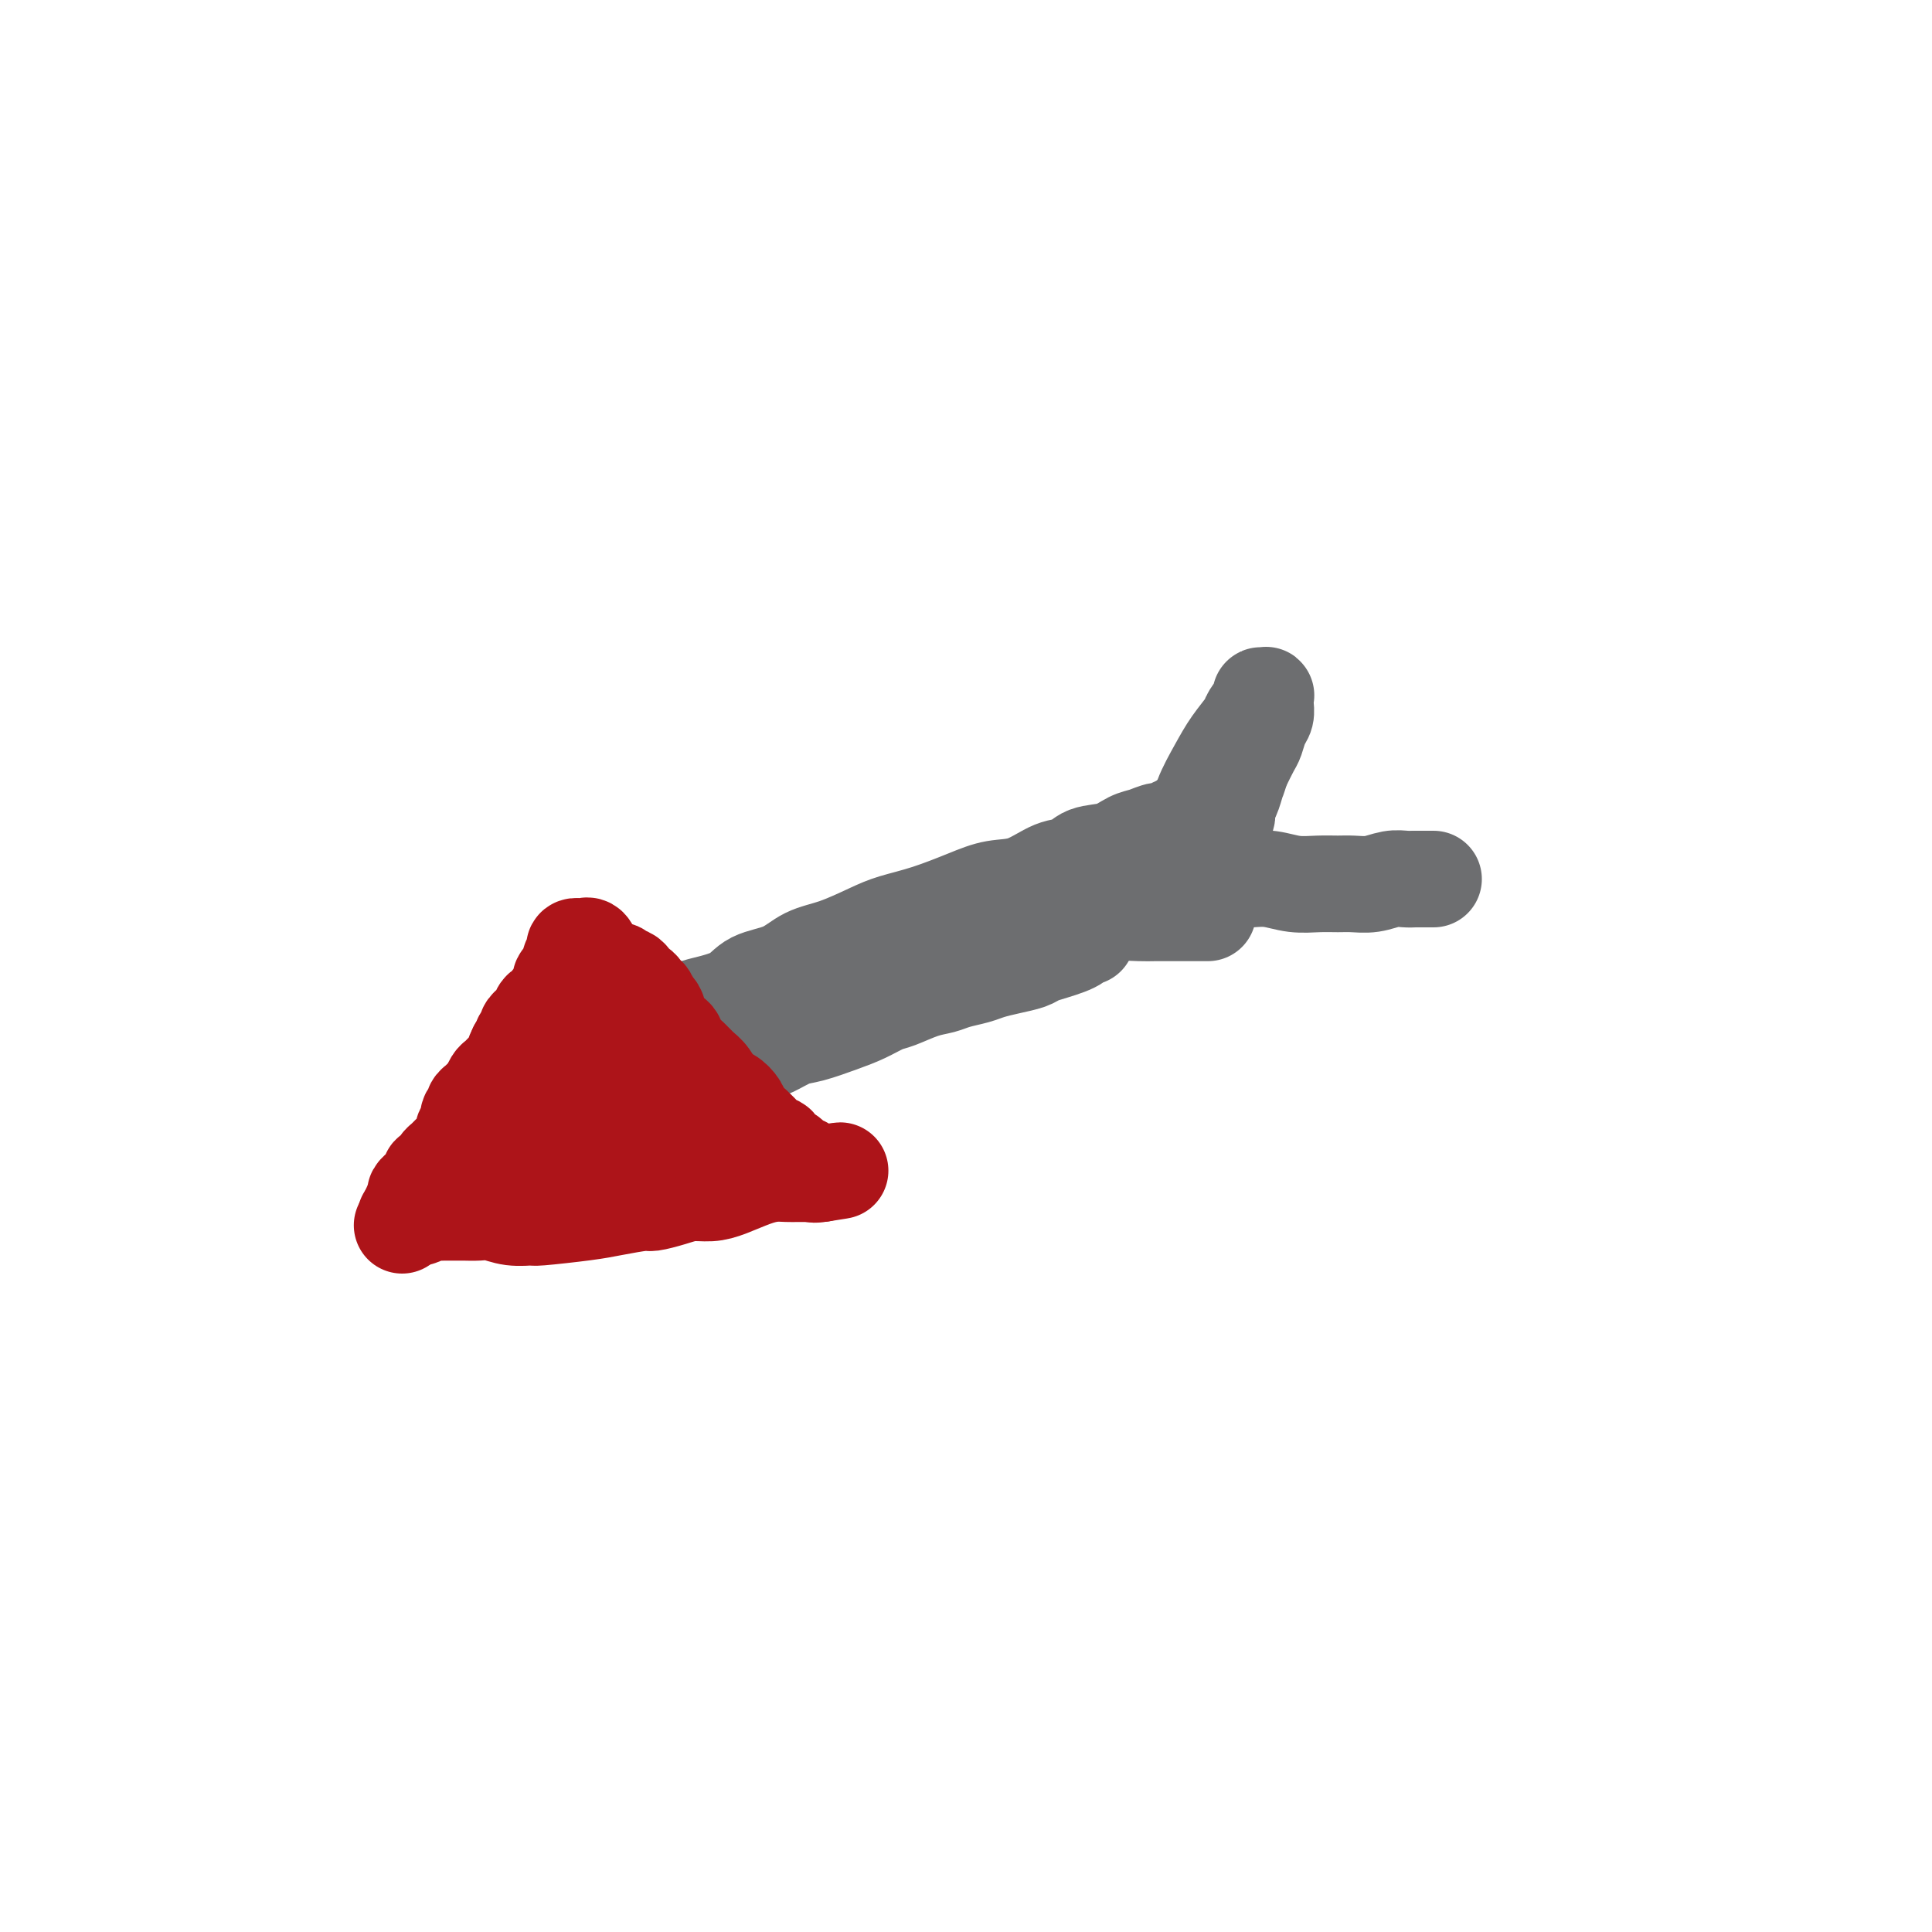<svg viewBox='0 0 400 400' version='1.1' xmlns='http://www.w3.org/2000/svg' xmlns:xlink='http://www.w3.org/1999/xlink'><g fill='none' stroke='#6D6E70' stroke-width='20' stroke-linecap='round' stroke-linejoin='round'><path d='M245,170c0.088,-0.122 0.176,-0.244 0,0c-0.176,0.244 -0.617,0.853 -1,1c-0.383,0.147 -0.710,-0.169 -1,0c-0.290,0.169 -0.544,0.823 -1,1c-0.456,0.177 -1.116,-0.122 -2,0c-0.884,0.122 -1.993,0.667 -3,1c-1.007,0.333 -1.912,0.454 -3,1c-1.088,0.546 -2.358,1.516 -4,2c-1.642,0.484 -3.656,0.482 -5,1c-1.344,0.518 -2.019,1.555 -3,2c-0.981,0.445 -2.269,0.297 -4,1c-1.731,0.703 -3.905,2.258 -6,3c-2.095,0.742 -4.112,0.673 -6,1c-1.888,0.327 -3.648,1.050 -6,2c-2.352,0.950 -5.297,2.126 -8,3c-2.703,0.874 -5.165,1.445 -7,2c-1.835,0.555 -3.044,1.092 -5,2c-1.956,0.908 -4.659,2.186 -7,3c-2.341,0.814 -4.318,1.164 -6,2c-1.682,0.836 -3.067,2.159 -5,3c-1.933,0.841 -4.412,1.199 -6,2c-1.588,0.801 -2.285,2.046 -4,3c-1.715,0.954 -4.449,1.616 -6,2c-1.551,0.384 -1.917,0.488 -3,1c-1.083,0.512 -2.881,1.432 -4,2c-1.119,0.568 -1.560,0.784 -2,1'/><path d='M137,212c-17.057,6.663 -5.698,2.321 -2,1c3.698,-1.321 -0.263,0.378 -2,1c-1.737,0.622 -1.249,0.167 -1,0c0.249,-0.167 0.259,-0.045 0,0c-0.259,0.045 -0.788,0.013 -1,0c-0.212,-0.013 -0.106,-0.006 0,0'/><path d='M246,175c0.030,0.079 0.060,0.159 0,0c-0.060,-0.159 -0.209,-0.555 0,-1c0.209,-0.445 0.775,-0.938 1,-1c0.225,-0.062 0.108,0.308 0,0c-0.108,-0.308 -0.206,-1.295 0,-2c0.206,-0.705 0.717,-1.127 1,-2c0.283,-0.873 0.336,-2.196 1,-4c0.664,-1.804 1.937,-4.087 3,-6c1.063,-1.913 1.916,-3.455 3,-5c1.084,-1.545 2.399,-3.093 3,-4c0.601,-0.907 0.487,-1.172 1,-2c0.513,-0.828 1.654,-2.219 2,-3c0.346,-0.781 -0.104,-0.953 0,-1c0.104,-0.047 0.761,0.032 1,0c0.239,-0.032 0.061,-0.176 0,0c-0.061,0.176 -0.005,0.670 0,1c0.005,0.330 -0.039,0.496 0,1c0.039,0.504 0.162,1.348 0,2c-0.162,0.652 -0.611,1.113 -1,2c-0.389,0.887 -0.720,2.200 -1,3c-0.280,0.800 -0.509,1.086 -1,2c-0.491,0.914 -1.246,2.457 -2,4'/><path d='M257,159c-0.802,2.688 -0.807,2.408 -1,3c-0.193,0.592 -0.574,2.056 -1,3c-0.426,0.944 -0.898,1.369 -1,2c-0.102,0.631 0.165,1.467 0,2c-0.165,0.533 -0.762,0.761 -1,1c-0.238,0.239 -0.116,0.487 0,1c0.116,0.513 0.228,1.289 0,2c-0.228,0.711 -0.794,1.357 -1,2c-0.206,0.643 -0.051,1.283 0,2c0.051,0.717 -0.000,1.512 0,2c0.000,0.488 0.053,0.671 0,1c-0.053,0.329 -0.210,0.806 0,1c0.210,0.194 0.789,0.104 1,0c0.211,-0.104 0.056,-0.224 0,0c-0.056,0.224 -0.012,0.792 0,1c0.012,0.208 -0.009,0.056 0,0c0.009,-0.056 0.047,-0.015 0,0c-0.047,0.015 -0.180,0.004 0,0c0.180,-0.004 0.672,-0.002 1,0c0.328,0.002 0.491,0.004 1,0c0.509,-0.004 1.363,-0.015 2,0c0.637,0.015 1.055,0.057 2,0c0.945,-0.057 2.415,-0.212 4,0c1.585,0.212 3.284,0.790 5,1c1.716,0.210 3.449,0.053 5,0c1.551,-0.053 2.919,-0.000 4,0c1.081,0.000 1.875,-0.052 3,0c1.125,0.052 2.580,0.210 4,0c1.420,-0.210 2.805,-0.787 4,-1c1.195,-0.213 2.198,-0.061 3,0c0.802,0.061 1.401,0.030 2,0'/><path d='M293,182c6.426,0.000 2.990,0.000 2,0c-0.990,0.000 0.467,0.000 1,0c0.533,0.000 0.144,0.000 0,0c-0.144,0.000 -0.041,-0.000 0,0c0.041,0.000 0.021,0.000 0,0'/><path d='M250,189c0.064,0.000 0.127,0.000 0,0c-0.127,-0.000 -0.446,-0.000 -1,0c-0.554,0.000 -1.344,0.000 -2,0c-0.656,-0.000 -1.179,-0.001 -2,0c-0.821,0.001 -1.942,0.003 -3,0c-1.058,-0.003 -2.055,-0.011 -3,0c-0.945,0.011 -1.839,0.041 -3,0c-1.161,-0.041 -2.590,-0.152 -4,0c-1.410,0.152 -2.802,0.567 -4,1c-1.198,0.433 -2.204,0.886 -3,1c-0.796,0.114 -1.383,-0.109 -2,0c-0.617,0.109 -1.265,0.551 -2,1c-0.735,0.449 -1.556,0.905 -2,1c-0.444,0.095 -0.511,-0.171 -1,0c-0.489,0.171 -1.399,0.778 -2,1c-0.601,0.222 -0.893,0.060 -1,0c-0.107,-0.060 -0.031,-0.017 0,0c0.031,0.017 0.015,0.009 0,0'/><path d='M225,194c-0.442,0.024 -0.883,0.048 -1,0c-0.117,-0.048 0.092,-0.168 0,0c-0.092,0.168 -0.484,0.622 -1,1c-0.516,0.378 -1.155,0.679 -2,1c-0.845,0.321 -1.896,0.663 -3,1c-1.104,0.337 -2.261,0.668 -3,1c-0.739,0.332 -1.058,0.666 -2,1c-0.942,0.334 -2.506,0.667 -4,1c-1.494,0.333 -2.919,0.665 -4,1c-1.081,0.335 -1.819,0.671 -3,1c-1.181,0.329 -2.804,0.651 -4,1c-1.196,0.349 -1.964,0.727 -3,1c-1.036,0.273 -2.340,0.443 -4,1c-1.660,0.557 -3.676,1.501 -5,2c-1.324,0.499 -1.956,0.552 -3,1c-1.044,0.448 -2.499,1.290 -4,2c-1.501,0.710 -3.048,1.290 -5,2c-1.952,0.710 -4.309,1.552 -6,2c-1.691,0.448 -2.717,0.501 -4,1c-1.283,0.499 -2.824,1.443 -4,2c-1.176,0.557 -1.987,0.726 -3,1c-1.013,0.274 -2.227,0.652 -3,1c-0.773,0.348 -1.105,0.667 -2,1c-0.895,0.333 -2.351,0.680 -3,1c-0.649,0.320 -0.489,0.611 -1,1c-0.511,0.389 -1.692,0.875 -2,1c-0.308,0.125 0.258,-0.111 0,0c-0.258,0.111 -1.339,0.568 -2,1c-0.661,0.432 -0.903,0.838 -1,1c-0.097,0.162 -0.048,0.081 0,0'/><path d='M151,220c-0.457,0.062 -0.914,0.125 -1,0c-0.086,-0.125 0.200,-0.437 0,0c-0.200,0.437 -0.885,1.624 -1,2c-0.115,0.376 0.340,-0.059 0,0c-0.340,0.059 -1.475,0.612 -2,1c-0.525,0.388 -0.441,0.611 -1,1c-0.559,0.389 -1.760,0.944 -2,1c-0.240,0.056 0.483,-0.387 0,0c-0.483,0.387 -2.172,1.605 -3,2c-0.828,0.395 -0.795,-0.034 -1,0c-0.205,0.034 -0.647,0.531 -1,1c-0.353,0.469 -0.616,0.910 -1,1c-0.384,0.090 -0.887,-0.172 -1,0c-0.113,0.172 0.166,0.778 0,1c-0.166,0.222 -0.775,0.060 -1,0c-0.225,-0.060 -0.064,-0.017 0,0c0.064,0.017 0.032,0.009 0,0'/></g>
<g fill='none' stroke='#AD1419' stroke-width='20' stroke-linecap='round' stroke-linejoin='round'><path d='M84,252c-0.057,0.008 -0.114,0.016 0,0c0.114,-0.016 0.401,-0.057 1,0c0.599,0.057 1.512,0.211 2,0c0.488,-0.211 0.553,-0.789 1,-1c0.447,-0.211 1.278,-0.056 2,0c0.722,0.056 1.337,0.014 2,0c0.663,-0.014 1.376,0.000 2,0c0.624,-0.000 1.159,-0.014 2,0c0.841,0.014 1.987,0.057 3,0c1.013,-0.057 1.895,-0.215 3,0c1.105,0.215 2.435,0.801 4,1c1.565,0.199 3.365,0.011 4,0c0.635,-0.011 0.104,0.155 2,0c1.896,-0.155 6.219,-0.633 9,-1c2.781,-0.367 4.021,-0.624 6,-1c1.979,-0.376 4.696,-0.871 6,-1c1.304,-0.129 1.194,0.107 2,0c0.806,-0.107 2.529,-0.557 4,-1c1.471,-0.443 2.690,-0.879 4,-1c1.310,-0.121 2.711,0.073 4,0c1.289,-0.073 2.467,-0.412 4,-1c1.533,-0.588 3.423,-1.426 5,-2c1.577,-0.574 2.842,-0.886 4,-1c1.158,-0.114 2.208,-0.031 3,0c0.792,0.031 1.325,0.008 2,0c0.675,-0.008 1.490,-0.002 2,0c0.510,0.002 0.714,0.001 1,0c0.286,-0.001 0.653,-0.000 1,0c0.347,0.000 0.673,0.000 1,0'/><path d='M170,243c7.629,-1.234 2.200,-0.321 0,0c-2.200,0.321 -1.172,0.048 -1,0c0.172,-0.048 -0.513,0.128 -1,0c-0.487,-0.128 -0.774,-0.560 -1,-1c-0.226,-0.440 -0.389,-0.886 -1,-1c-0.611,-0.114 -1.669,0.105 -2,0c-0.331,-0.105 0.067,-0.534 0,-1c-0.067,-0.466 -0.598,-0.967 -1,-1c-0.402,-0.033 -0.676,0.404 -1,0c-0.324,-0.404 -0.698,-1.648 -1,-2c-0.302,-0.352 -0.533,0.187 -1,0c-0.467,-0.187 -1.171,-1.099 -2,-2c-0.829,-0.901 -1.783,-1.790 -2,-2c-0.217,-0.210 0.304,0.258 0,0c-0.304,-0.258 -1.432,-1.242 -2,-2c-0.568,-0.758 -0.575,-1.291 -1,-2c-0.425,-0.709 -1.268,-1.593 -2,-2c-0.732,-0.407 -1.351,-0.335 -2,-1c-0.649,-0.665 -1.326,-2.066 -2,-3c-0.674,-0.934 -1.346,-1.401 -2,-2c-0.654,-0.599 -1.291,-1.329 -2,-2c-0.709,-0.671 -1.489,-1.283 -2,-2c-0.511,-0.717 -0.753,-1.539 -1,-2c-0.247,-0.461 -0.499,-0.560 -1,-1c-0.501,-0.440 -1.250,-1.220 -2,-2'/><path d='M137,212c-4.117,-4.439 -0.911,-1.036 0,0c0.911,1.036 -0.473,-0.295 -1,-1c-0.527,-0.705 -0.196,-0.785 0,-1c0.196,-0.215 0.259,-0.564 0,-1c-0.259,-0.436 -0.839,-0.957 -1,-1c-0.161,-0.043 0.098,0.392 0,0c-0.098,-0.392 -0.551,-1.610 -1,-2c-0.449,-0.390 -0.894,0.050 -1,0c-0.106,-0.050 0.125,-0.588 0,-1c-0.125,-0.412 -0.607,-0.698 -1,-1c-0.393,-0.302 -0.698,-0.621 -1,-1c-0.302,-0.379 -0.602,-0.820 -1,-1c-0.398,-0.180 -0.895,-0.101 -1,0c-0.105,0.101 0.183,0.223 0,0c-0.183,-0.223 -0.838,-0.792 -1,-1c-0.162,-0.208 0.168,-0.056 0,0c-0.168,0.056 -0.834,0.015 -1,0c-0.166,-0.015 0.167,-0.003 0,0c-0.167,0.003 -0.833,-0.003 -1,0c-0.167,0.003 0.167,0.016 0,0c-0.167,-0.016 -0.833,-0.061 -1,0c-0.167,0.061 0.167,0.227 0,0c-0.167,-0.227 -0.833,-0.848 -1,-1c-0.167,-0.152 0.165,0.166 0,0c-0.165,-0.166 -0.829,-0.815 -1,-1c-0.171,-0.185 0.150,0.094 0,0c-0.150,-0.094 -0.772,-0.561 -1,-1c-0.228,-0.439 -0.061,-0.849 0,-1c0.061,-0.151 0.018,-0.043 0,0c-0.018,0.043 -0.009,0.022 0,0'/><path d='M122,197c-2.336,-2.260 -0.678,-0.409 0,0c0.678,0.409 0.374,-0.622 0,-1c-0.374,-0.378 -0.818,-0.101 -1,0c-0.182,0.101 -0.100,0.027 0,0c0.100,-0.027 0.219,-0.008 0,0c-0.219,0.008 -0.777,0.005 -1,0c-0.223,-0.005 -0.113,-0.011 0,0c0.113,0.011 0.227,0.041 0,0c-0.227,-0.041 -0.797,-0.153 -1,0c-0.203,0.153 -0.039,0.569 0,1c0.039,0.431 -0.046,0.876 0,1c0.046,0.124 0.224,-0.072 0,0c-0.224,0.072 -0.849,0.414 -1,1c-0.151,0.586 0.172,1.417 0,2c-0.172,0.583 -0.837,0.918 -1,1c-0.163,0.082 0.178,-0.089 0,0c-0.178,0.089 -0.874,0.439 -1,1c-0.126,0.561 0.317,1.334 0,2c-0.317,0.666 -1.394,1.225 -2,2c-0.606,0.775 -0.741,1.766 -1,2c-0.259,0.234 -0.643,-0.288 -1,0c-0.357,0.288 -0.688,1.387 -1,2c-0.312,0.613 -0.605,0.742 -1,1c-0.395,0.258 -0.893,0.647 -1,1c-0.107,0.353 0.178,0.672 0,1c-0.178,0.328 -0.817,0.665 -1,1c-0.183,0.335 0.091,0.667 0,1c-0.091,0.333 -0.545,0.666 -1,1'/><path d='M107,217c-1.809,3.654 -0.330,2.289 0,2c0.330,-0.289 -0.489,0.499 -1,1c-0.511,0.501 -0.714,0.715 -1,1c-0.286,0.285 -0.654,0.640 -1,1c-0.346,0.360 -0.670,0.727 -1,1c-0.330,0.273 -0.667,0.454 -1,1c-0.333,0.546 -0.663,1.456 -1,2c-0.337,0.544 -0.683,0.722 -1,1c-0.317,0.278 -0.606,0.656 -1,1c-0.394,0.344 -0.894,0.656 -1,1c-0.106,0.344 0.182,0.721 0,1c-0.182,0.279 -0.835,0.459 -1,1c-0.165,0.541 0.159,1.444 0,2c-0.159,0.556 -0.802,0.765 -1,1c-0.198,0.235 0.048,0.497 0,1c-0.048,0.503 -0.390,1.248 -1,2c-0.610,0.752 -1.487,1.512 -2,2c-0.513,0.488 -0.663,0.704 -1,1c-0.337,0.296 -0.860,0.671 -1,1c-0.140,0.329 0.103,0.613 0,1c-0.103,0.387 -0.552,0.877 -1,1c-0.448,0.123 -0.894,-0.122 -1,0c-0.106,0.122 0.129,0.610 0,1c-0.129,0.390 -0.622,0.682 -1,1c-0.378,0.318 -0.641,0.663 -1,1c-0.359,0.337 -0.814,0.668 -1,1c-0.186,0.332 -0.101,0.666 0,1c0.101,0.334 0.220,0.667 0,1c-0.220,0.333 -0.777,0.667 -1,1c-0.223,0.333 -0.111,0.667 0,1'/><path d='M85,251c-3.411,5.259 -0.939,1.406 0,0c0.939,-1.406 0.345,-0.366 0,0c-0.345,0.366 -0.441,0.057 0,0c0.441,-0.057 1.417,0.138 2,0c0.583,-0.138 0.771,-0.611 1,-1c0.229,-0.389 0.497,-0.696 1,-1c0.503,-0.304 1.240,-0.604 2,-1c0.760,-0.396 1.543,-0.888 2,-1c0.457,-0.112 0.590,0.156 1,0c0.410,-0.156 1.099,-0.736 2,-1c0.901,-0.264 2.013,-0.214 2,0c-0.013,0.214 -1.151,0.590 0,0c1.151,-0.590 4.592,-2.147 6,-3c1.408,-0.853 0.782,-1.003 1,-1c0.218,0.003 1.279,0.159 2,0c0.721,-0.159 1.102,-0.634 2,-1c0.898,-0.366 2.312,-0.624 3,-1c0.688,-0.376 0.648,-0.870 1,-1c0.352,-0.130 1.095,0.105 2,0c0.905,-0.105 1.972,-0.549 3,-1c1.028,-0.451 2.019,-0.909 3,-1c0.981,-0.091 1.954,0.186 3,0c1.046,-0.186 2.167,-0.833 3,-1c0.833,-0.167 1.378,0.147 2,0c0.622,-0.147 1.321,-0.756 2,-1c0.679,-0.244 1.340,-0.122 2,0'/><path d='M133,235c7.844,-2.410 3.453,-0.434 2,0c-1.453,0.434 0.030,-0.672 1,-1c0.970,-0.328 1.425,0.122 2,0c0.575,-0.122 1.268,-0.817 2,-1c0.732,-0.183 1.502,0.147 2,0c0.498,-0.147 0.723,-0.770 1,-1c0.277,-0.230 0.607,-0.065 1,0c0.393,0.065 0.849,0.032 1,0c0.151,-0.032 -0.003,-0.063 0,0c0.003,0.063 0.162,0.219 0,0c-0.162,-0.219 -0.645,-0.814 -1,-1c-0.355,-0.186 -0.580,0.038 -1,0c-0.420,-0.038 -1.033,-0.338 -2,-1c-0.967,-0.662 -2.286,-1.687 -3,-2c-0.714,-0.313 -0.821,0.086 -1,0c-0.179,-0.086 -0.429,-0.657 -1,-1c-0.571,-0.343 -1.462,-0.458 -2,-1c-0.538,-0.542 -0.721,-1.511 -1,-2c-0.279,-0.489 -0.652,-0.498 -1,-1c-0.348,-0.502 -0.670,-1.496 -1,-2c-0.330,-0.504 -0.667,-0.516 -1,-1c-0.333,-0.484 -0.663,-1.440 -1,-2c-0.337,-0.560 -0.683,-0.724 -1,-1c-0.317,-0.276 -0.607,-0.662 -1,-1c-0.393,-0.338 -0.889,-0.627 -1,-1c-0.111,-0.373 0.162,-0.831 0,-1c-0.162,-0.169 -0.761,-0.048 -1,0c-0.239,0.048 -0.120,0.024 0,0'/><path d='M125,214c-2.885,-2.837 -1.099,-0.929 -1,0c0.099,0.929 -1.490,0.879 -2,1c-0.510,0.121 0.059,0.415 0,1c-0.059,0.585 -0.747,1.462 -1,2c-0.253,0.538 -0.072,0.735 0,1c0.072,0.265 0.034,0.596 0,1c-0.034,0.404 -0.065,0.881 0,1c0.065,0.119 0.225,-0.119 0,0c-0.225,0.119 -0.834,0.594 -1,1c-0.166,0.406 0.110,0.742 0,1c-0.110,0.258 -0.608,0.439 -1,1c-0.392,0.561 -0.678,1.502 -1,2c-0.322,0.498 -0.678,0.553 -1,1c-0.322,0.447 -0.608,1.286 -1,2c-0.392,0.714 -0.889,1.305 -1,2c-0.111,0.695 0.163,1.496 0,2c-0.163,0.504 -0.761,0.712 -1,1c-0.239,0.288 -0.117,0.655 0,1c0.117,0.345 0.228,0.667 0,1c-0.228,0.333 -0.794,0.678 -1,1c-0.206,0.322 -0.052,0.622 0,1c0.052,0.378 0.004,0.833 0,1c-0.004,0.167 0.037,0.045 0,0c-0.037,-0.045 -0.154,-0.013 0,0c0.154,0.013 0.577,0.006 1,0'/><path d='M114,239c-1.833,4.167 -0.917,2.083 0,0'/></g>
</svg>